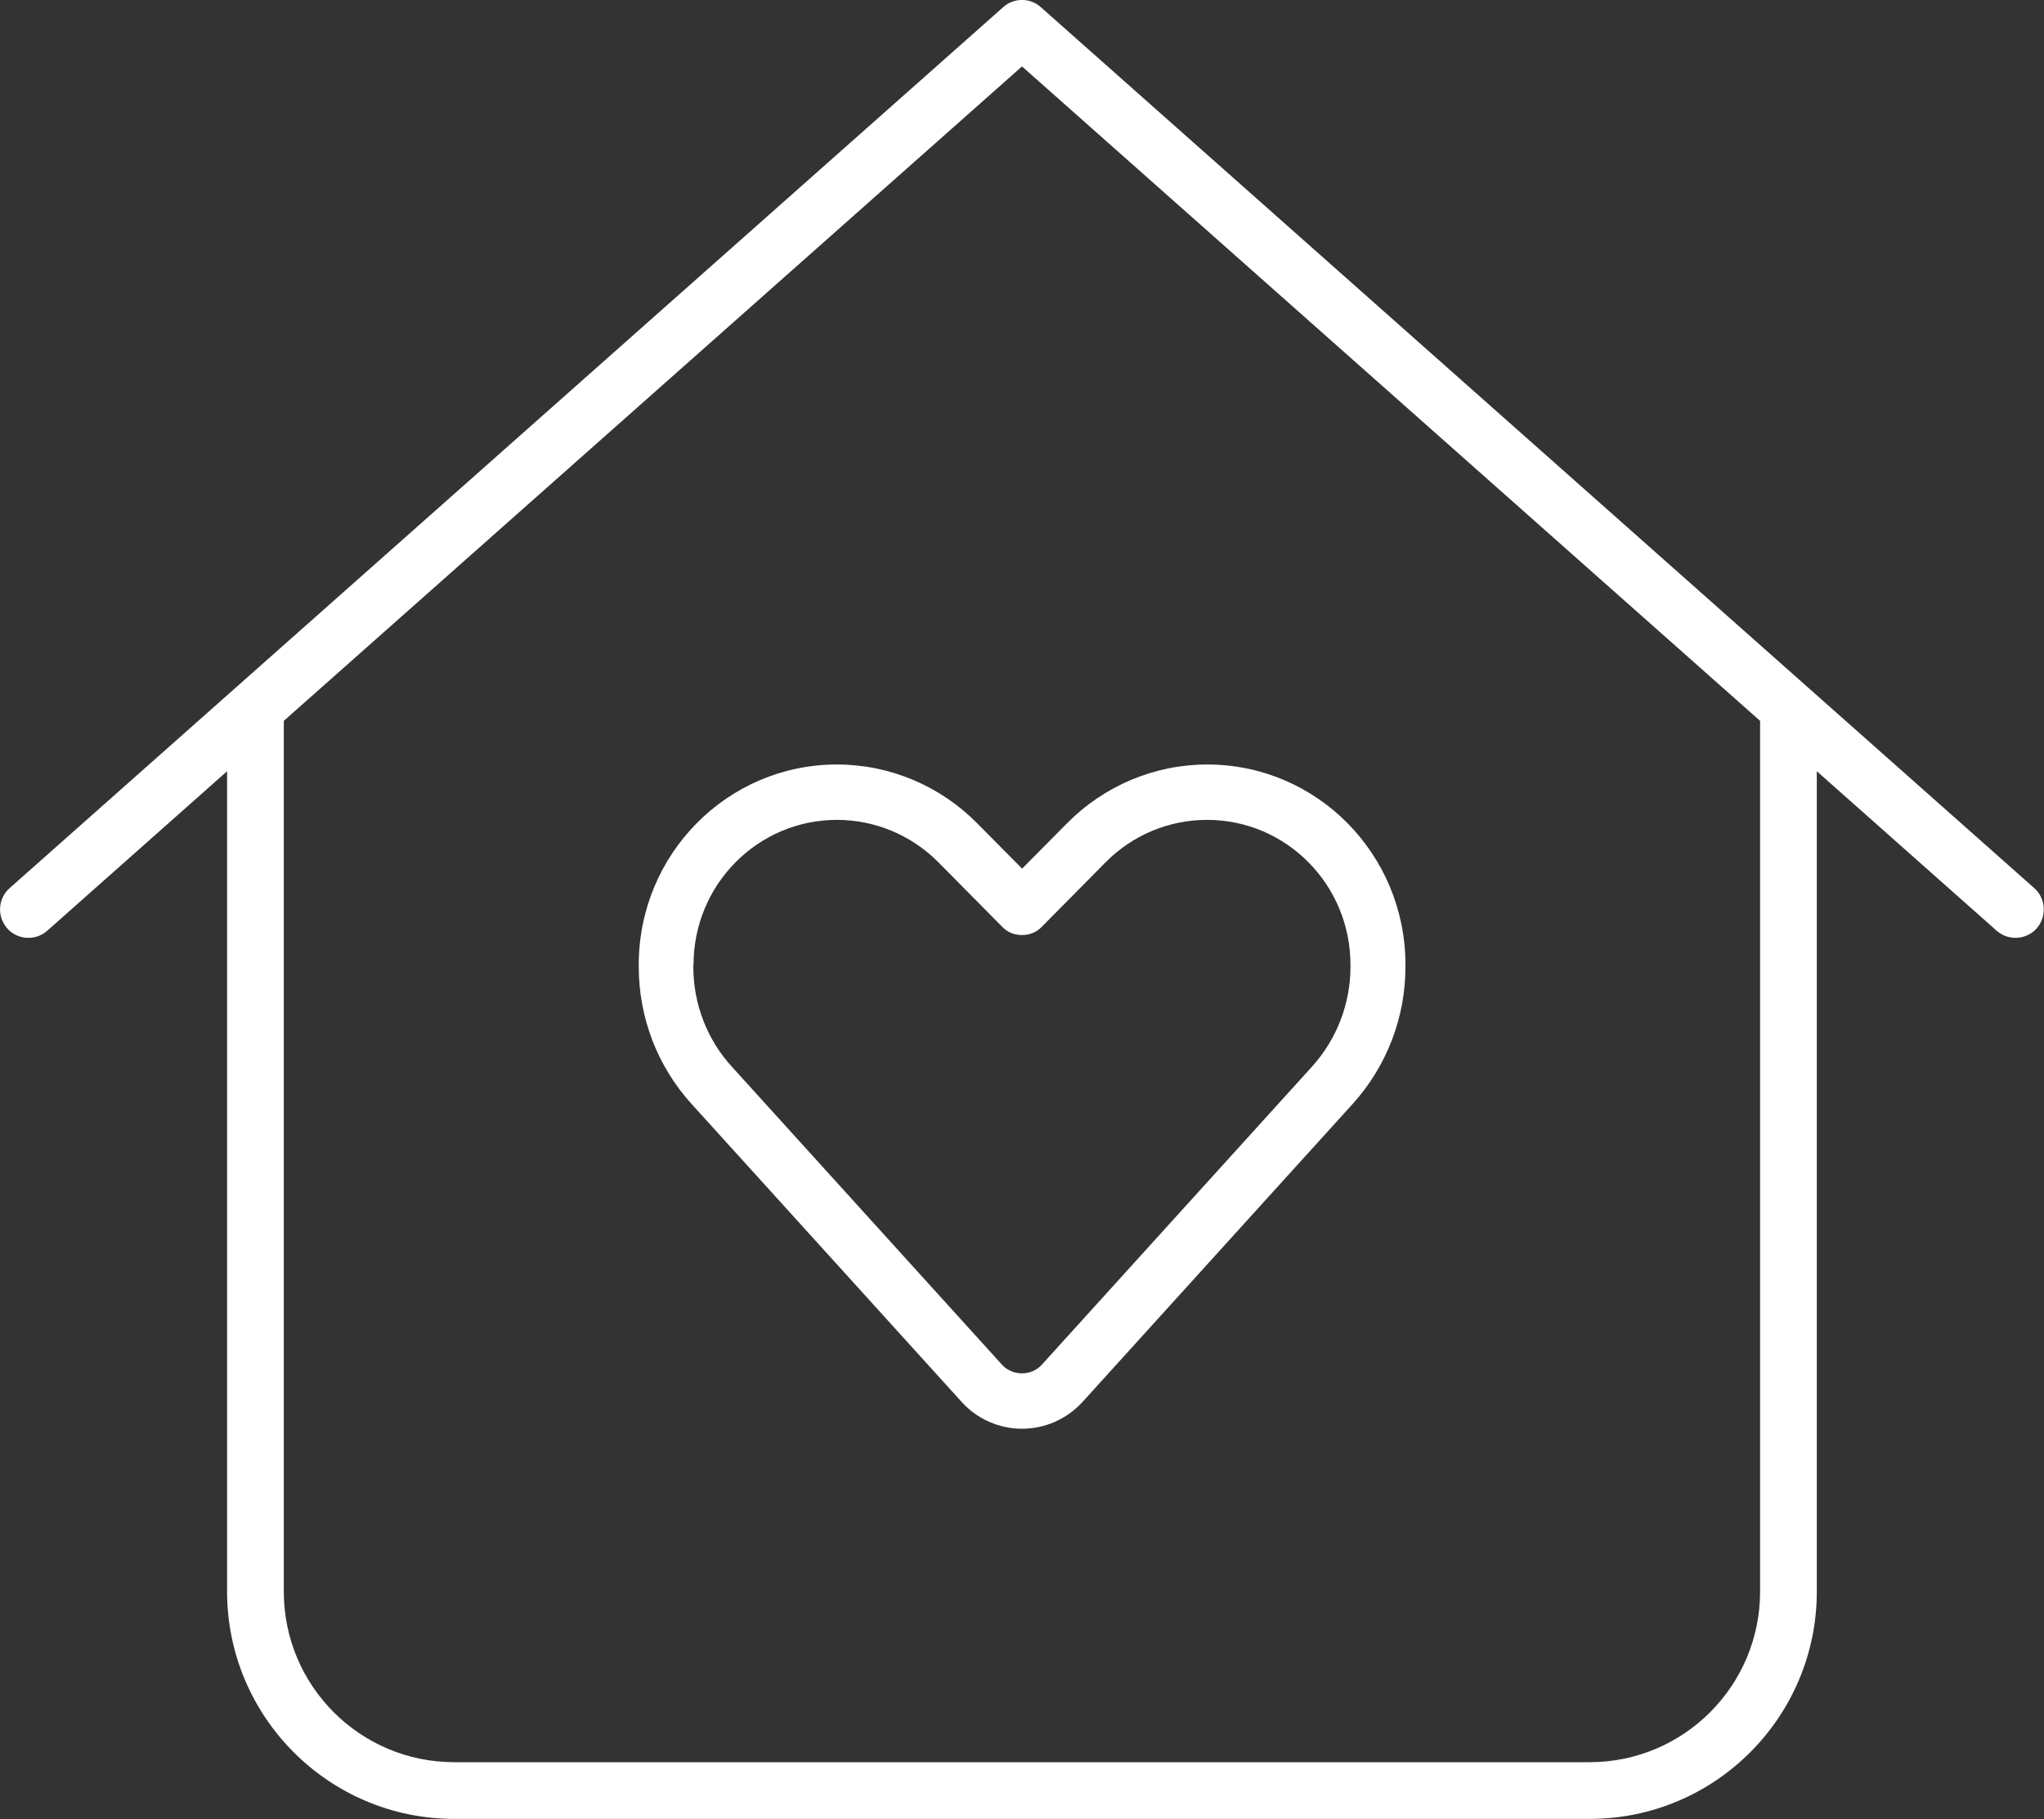 <?xml version="1.0" encoding="UTF-8"?> <svg xmlns="http://www.w3.org/2000/svg" id="Layer_1" viewBox="0 0 200 178"><rect x="0" y="0" width="200" height="178" fill="#333333" stroke="none"/><path d="m101.84.7c-1.04-.94-2.64-.94-3.68,0L.94,86.91c-1.15,1.01-1.25,2.78-.24,3.93,1.01,1.15,2.78,1.25,3.92.24l17.6-15.61v80.27c0,12.27,9.97,22.25,22.22,22.25h111.11c12.26,0,22.22-9.98,22.22-22.25v-80.27l17.6,15.61c1.15,1.01,2.92.9,3.92-.24s.9-2.92-.24-3.93L101.84.7Zm-29.62,171.74h-27.78c-9.2,0-16.67-7.47-16.67-16.69v-85.21L100,6.5l72.22,64.04v85.21c0,9.21-7.47,16.69-16.67,16.69h-83.33Z" style="fill:#fff; stroke-width:0px;"></path><path d="m67.86,94.41c0-7.85,6.29-14.18,14.03-14.18,3.72,0,7.3,1.49,9.94,4.16l6.26,6.33c.5.51,1.17.78,1.91.78s1.41-.27,1.91-.78l6.26-6.33c2.64-2.67,6.19-4.16,9.94-4.16,7.77,0,14.03,6.36,14.03,14.18v.2c0,3.59-1.34,7.08-3.75,9.75l-26.42,29.15c-.5.58-1.24.88-1.98.88s-1.47-.3-1.98-.88l-26.42-29.15c-2.41-2.64-3.75-6.13-3.75-9.75v-.2Zm14.03-19.6c-10.71,0-19.39,8.77-19.39,19.6v.2c0,4.98,1.84,9.75,5.16,13.41l26.42,29.15c1.51,1.69,3.68,2.64,5.93,2.64s4.39-.95,5.93-2.64l26.42-29.15c3.31-3.66,5.16-8.43,5.16-13.41v-.2c0-10.83-8.67-19.6-19.39-19.6-5.16,0-10.08,2.07-13.73,5.76l-4.39,4.43-4.39-4.43c-3.65-3.69-8.57-5.76-13.73-5.76Z" style="fill:#fff; stroke-width:0px;"></path></svg> 